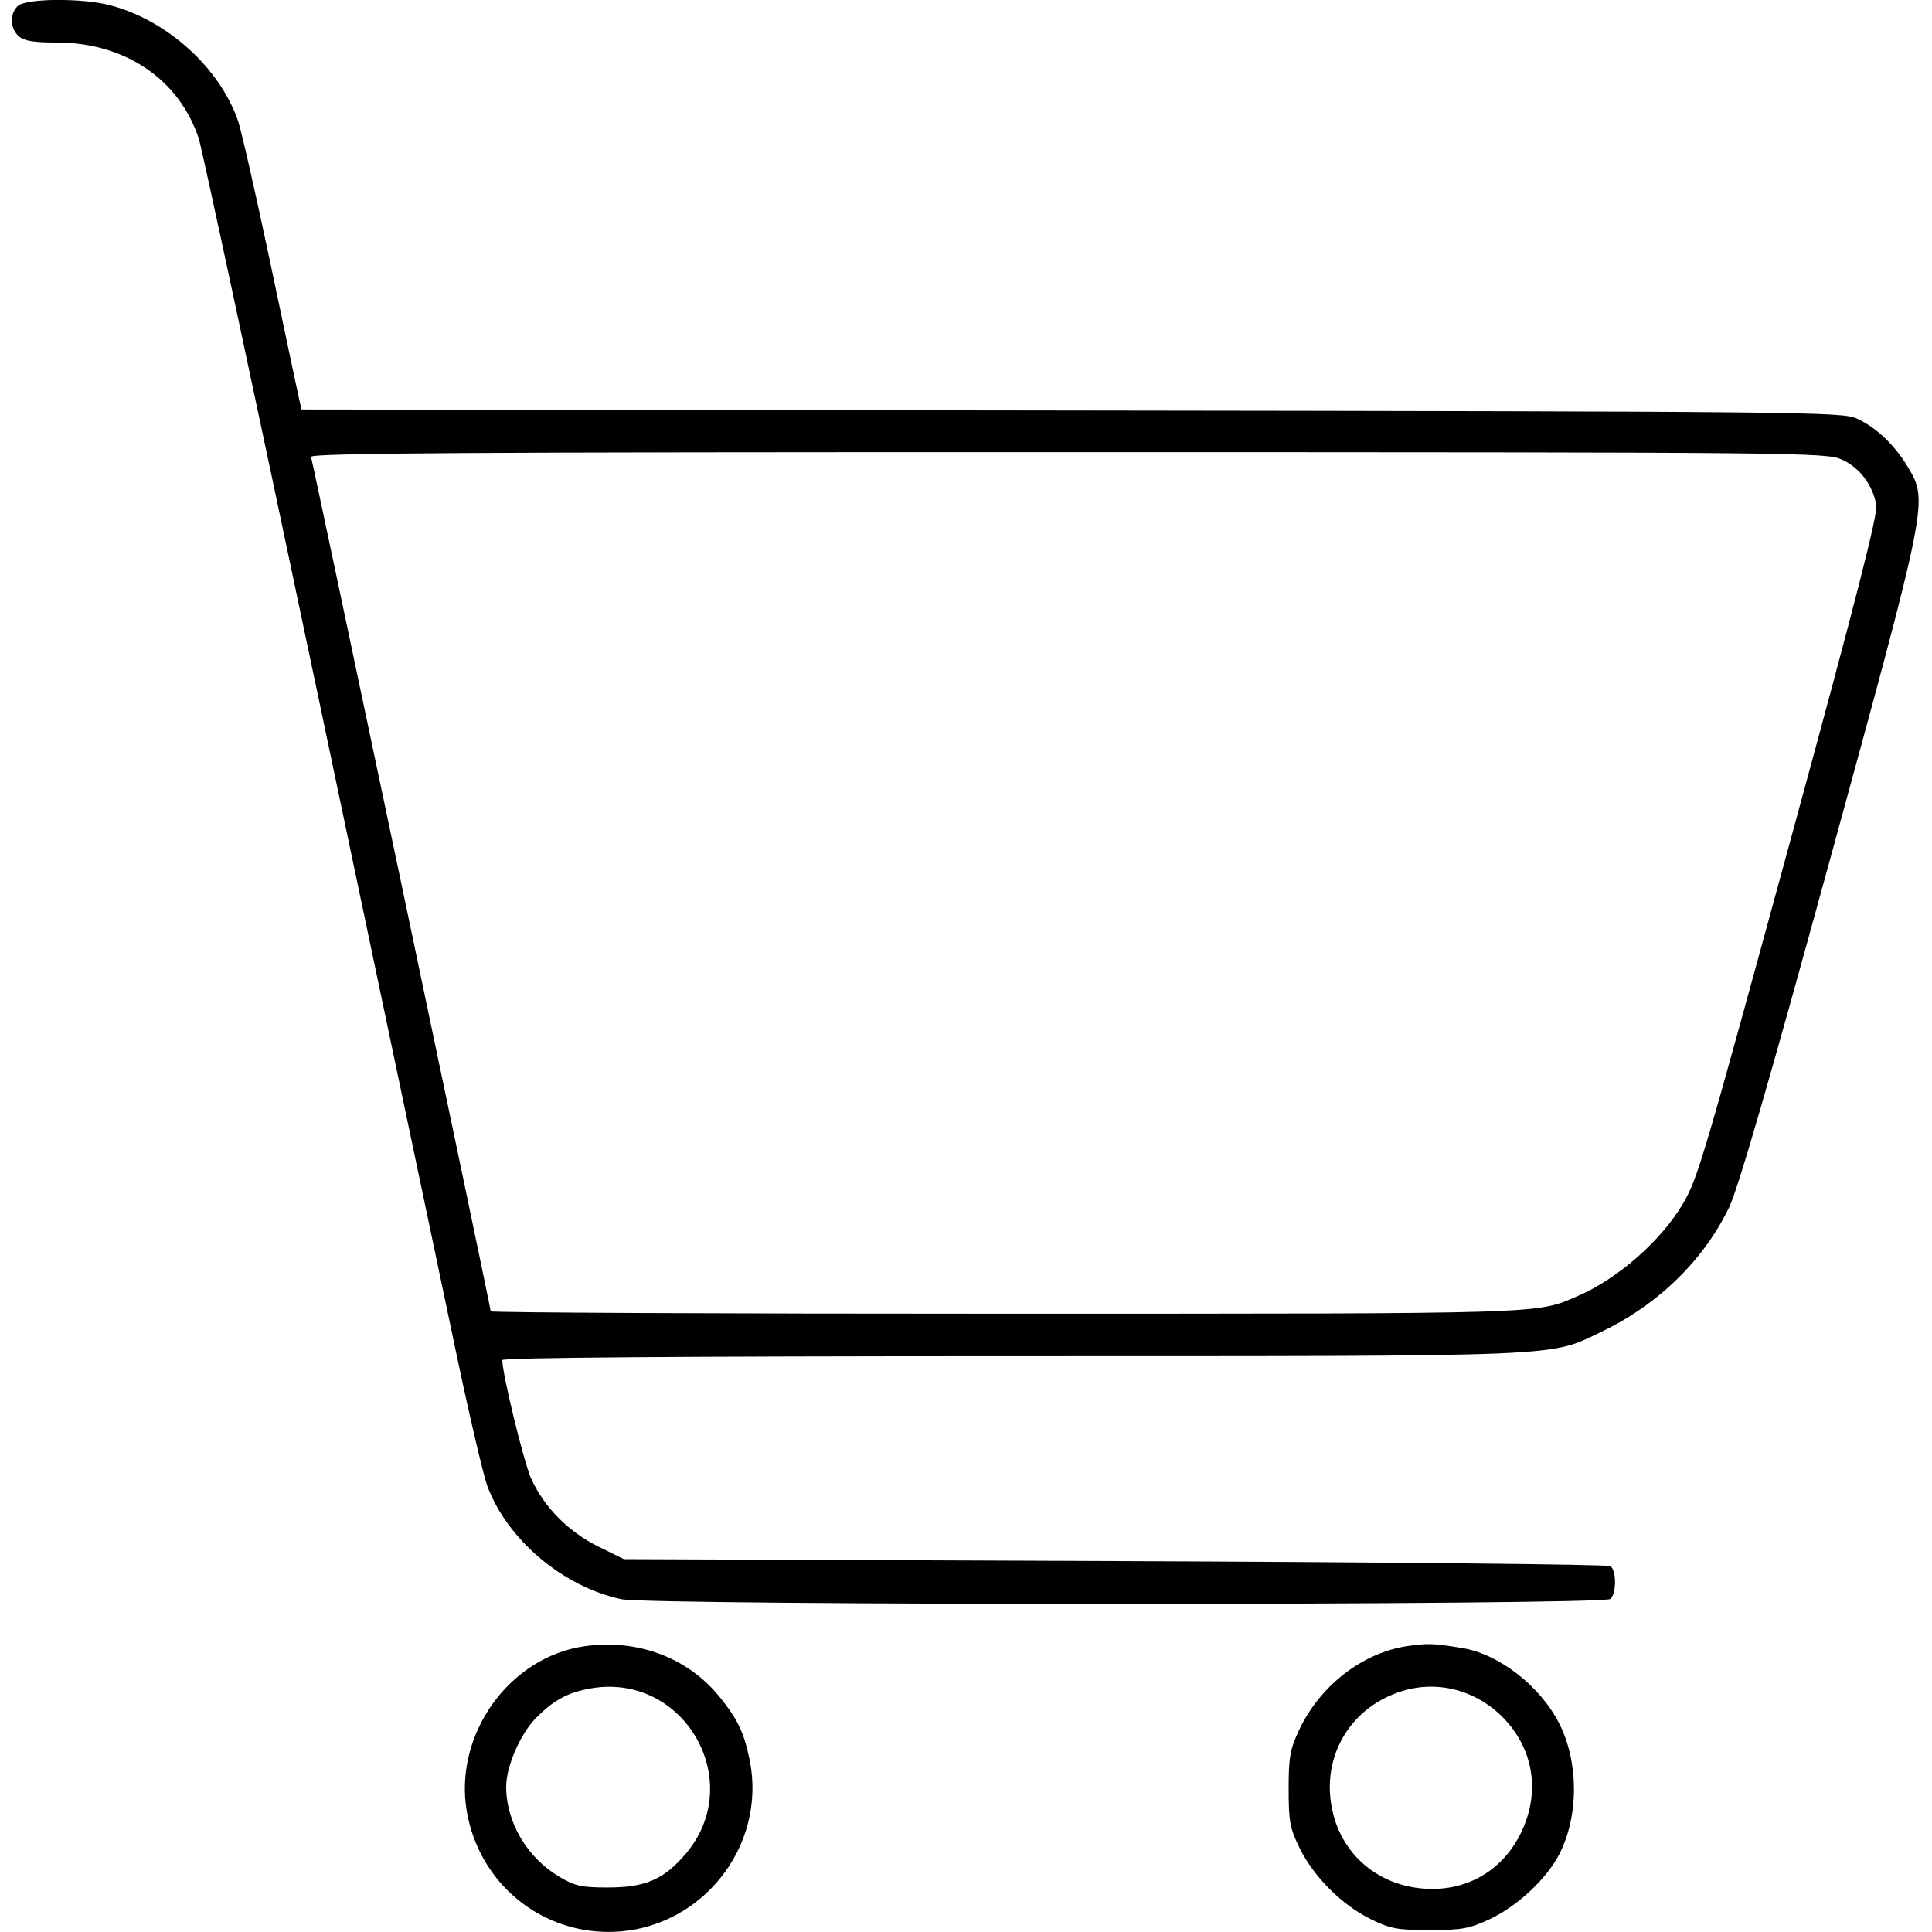 <svg xmlns="http://www.w3.org/2000/svg" viewBox="0 0 500 500" version="1.1">
	<path d="M 4.571 1.571 C 2.464 3.679, 2.584 7.314, 4.829 9.345 C 6.210 10.595, 8.618 11, 14.672 11 C 32.311 11, 46.382 20.511, 51.439 35.851 C 52.282 38.408, 66.263 103.725, 82.508 181 C 98.753 258.275, 114.788 334.550, 118.142 350.500 C 121.496 366.450, 125.092 381.791, 126.133 384.592 C 131.293 398.475, 145.690 410.632, 160.799 413.866 C 168.619 415.540, 415.124 415.476, 416.800 413.800 C 418.378 412.222, 418.343 406.340, 416.750 405.309 C 416.063 404.864, 358.340 404.275, 288.478 404 L 161.457 403.500 154.856 400.250 C 147.132 396.447, 140.826 390.069, 137.478 382.675 C 135.560 378.441, 130 355.619, 130 351.984 C 130 351.344, 176.016 350.994, 261.750 350.983 C 407.096 350.963, 400.719 351.228, 414.471 344.650 C 429.096 337.655, 440.893 326.164, 447.478 312.500 C 449.815 307.652, 457.843 279.984, 473.594 222.500 C 498.976 129.864, 499.003 129.727, 493.835 121 C 490.402 115.202, 485.534 110.567, 480.500 108.301 C 476.697 106.589, 466.681 106.487, 277.266 106.238 L 78.032 105.976 77.511 103.738 C 77.225 102.507, 73.869 86.650, 70.053 68.500 C 66.237 50.350, 62.401 33.494, 61.529 31.043 C 56.665 17.375, 43.256 5.284, 28.650 1.395 C 21.286 -0.566, 6.601 -0.458, 4.571 1.571 M 80.494 118.250 C 81 119.718, 127 338.423, 127 339.363 C 127 339.713, 186.963 339.995, 260.250 339.988 C 402.114 339.975, 397.453 340.122, 408.500 335.326 C 418.769 330.869, 429.999 320.977, 435.556 311.494 C 439.394 304.945, 440.795 300.197, 464.132 214.654 C 480.369 155.130, 486.029 132.976, 485.590 130.654 C 484.603 125.431, 481.260 121.021, 476.729 118.964 C 472.605 117.092, 467.611 117.043, 276.281 117.022 C 119.736 117.004, 80.150 117.253, 80.494 118.250 M 151.353 426.031 C 131.717 428.799, 117.326 449.035, 120.834 468.948 C 124.017 487.019, 139.330 499.978, 157.500 499.978 C 180.909 499.978, 198.690 478.215, 193.974 455.334 C 192.529 448.323, 190.895 444.913, 186.213 439.134 C 178.003 429, 164.989 424.108, 151.353 426.031 M 364.228 426.009 C 352.581 427.727, 341.575 436.271, 336.180 447.782 C 333.863 452.726, 333.500 454.786, 333.500 463 C 333.500 471.419, 333.824 473.160, 336.348 478.301 C 339.983 485.702, 347.298 493.017, 354.699 496.652 C 359.840 499.176, 361.581 499.500, 370 499.500 C 378.309 499.500, 380.252 499.149, 385.500 496.700 C 392.654 493.363, 400.261 486.263, 403.543 479.862 C 408.605 469.986, 408.603 456.071, 403.538 446.074 C 398.618 436.366, 387.997 428.087, 378.445 426.514 C 370.985 425.287, 369.486 425.233, 364.228 426.009 M 152.326 437.060 C 146.719 438.148, 143.229 440.077, 138.765 444.556 C 134.710 448.624, 131 457.129, 131 462.356 C 131 471.620, 136.437 480.821, 144.824 485.751 C 148.883 488.137, 150.556 488.498, 157.500 488.483 C 166.999 488.462, 171.803 486.384, 177.359 479.894 C 193.558 460.969, 176.809 432.310, 152.326 437.060 M 363.792 437.391 C 351.075 440.845, 343.098 452.116, 344.265 464.984 C 345.447 478.026, 354.984 487.553, 368.039 488.737 C 379.146 489.744, 388.713 484.375, 393.596 474.392 C 398.561 464.245, 397.071 453.304, 389.618 445.179 C 382.899 437.855, 373.036 434.880, 363.792 437.391" stroke="none" fill="currentColor" fill-rule="evenodd"></path>
</svg>